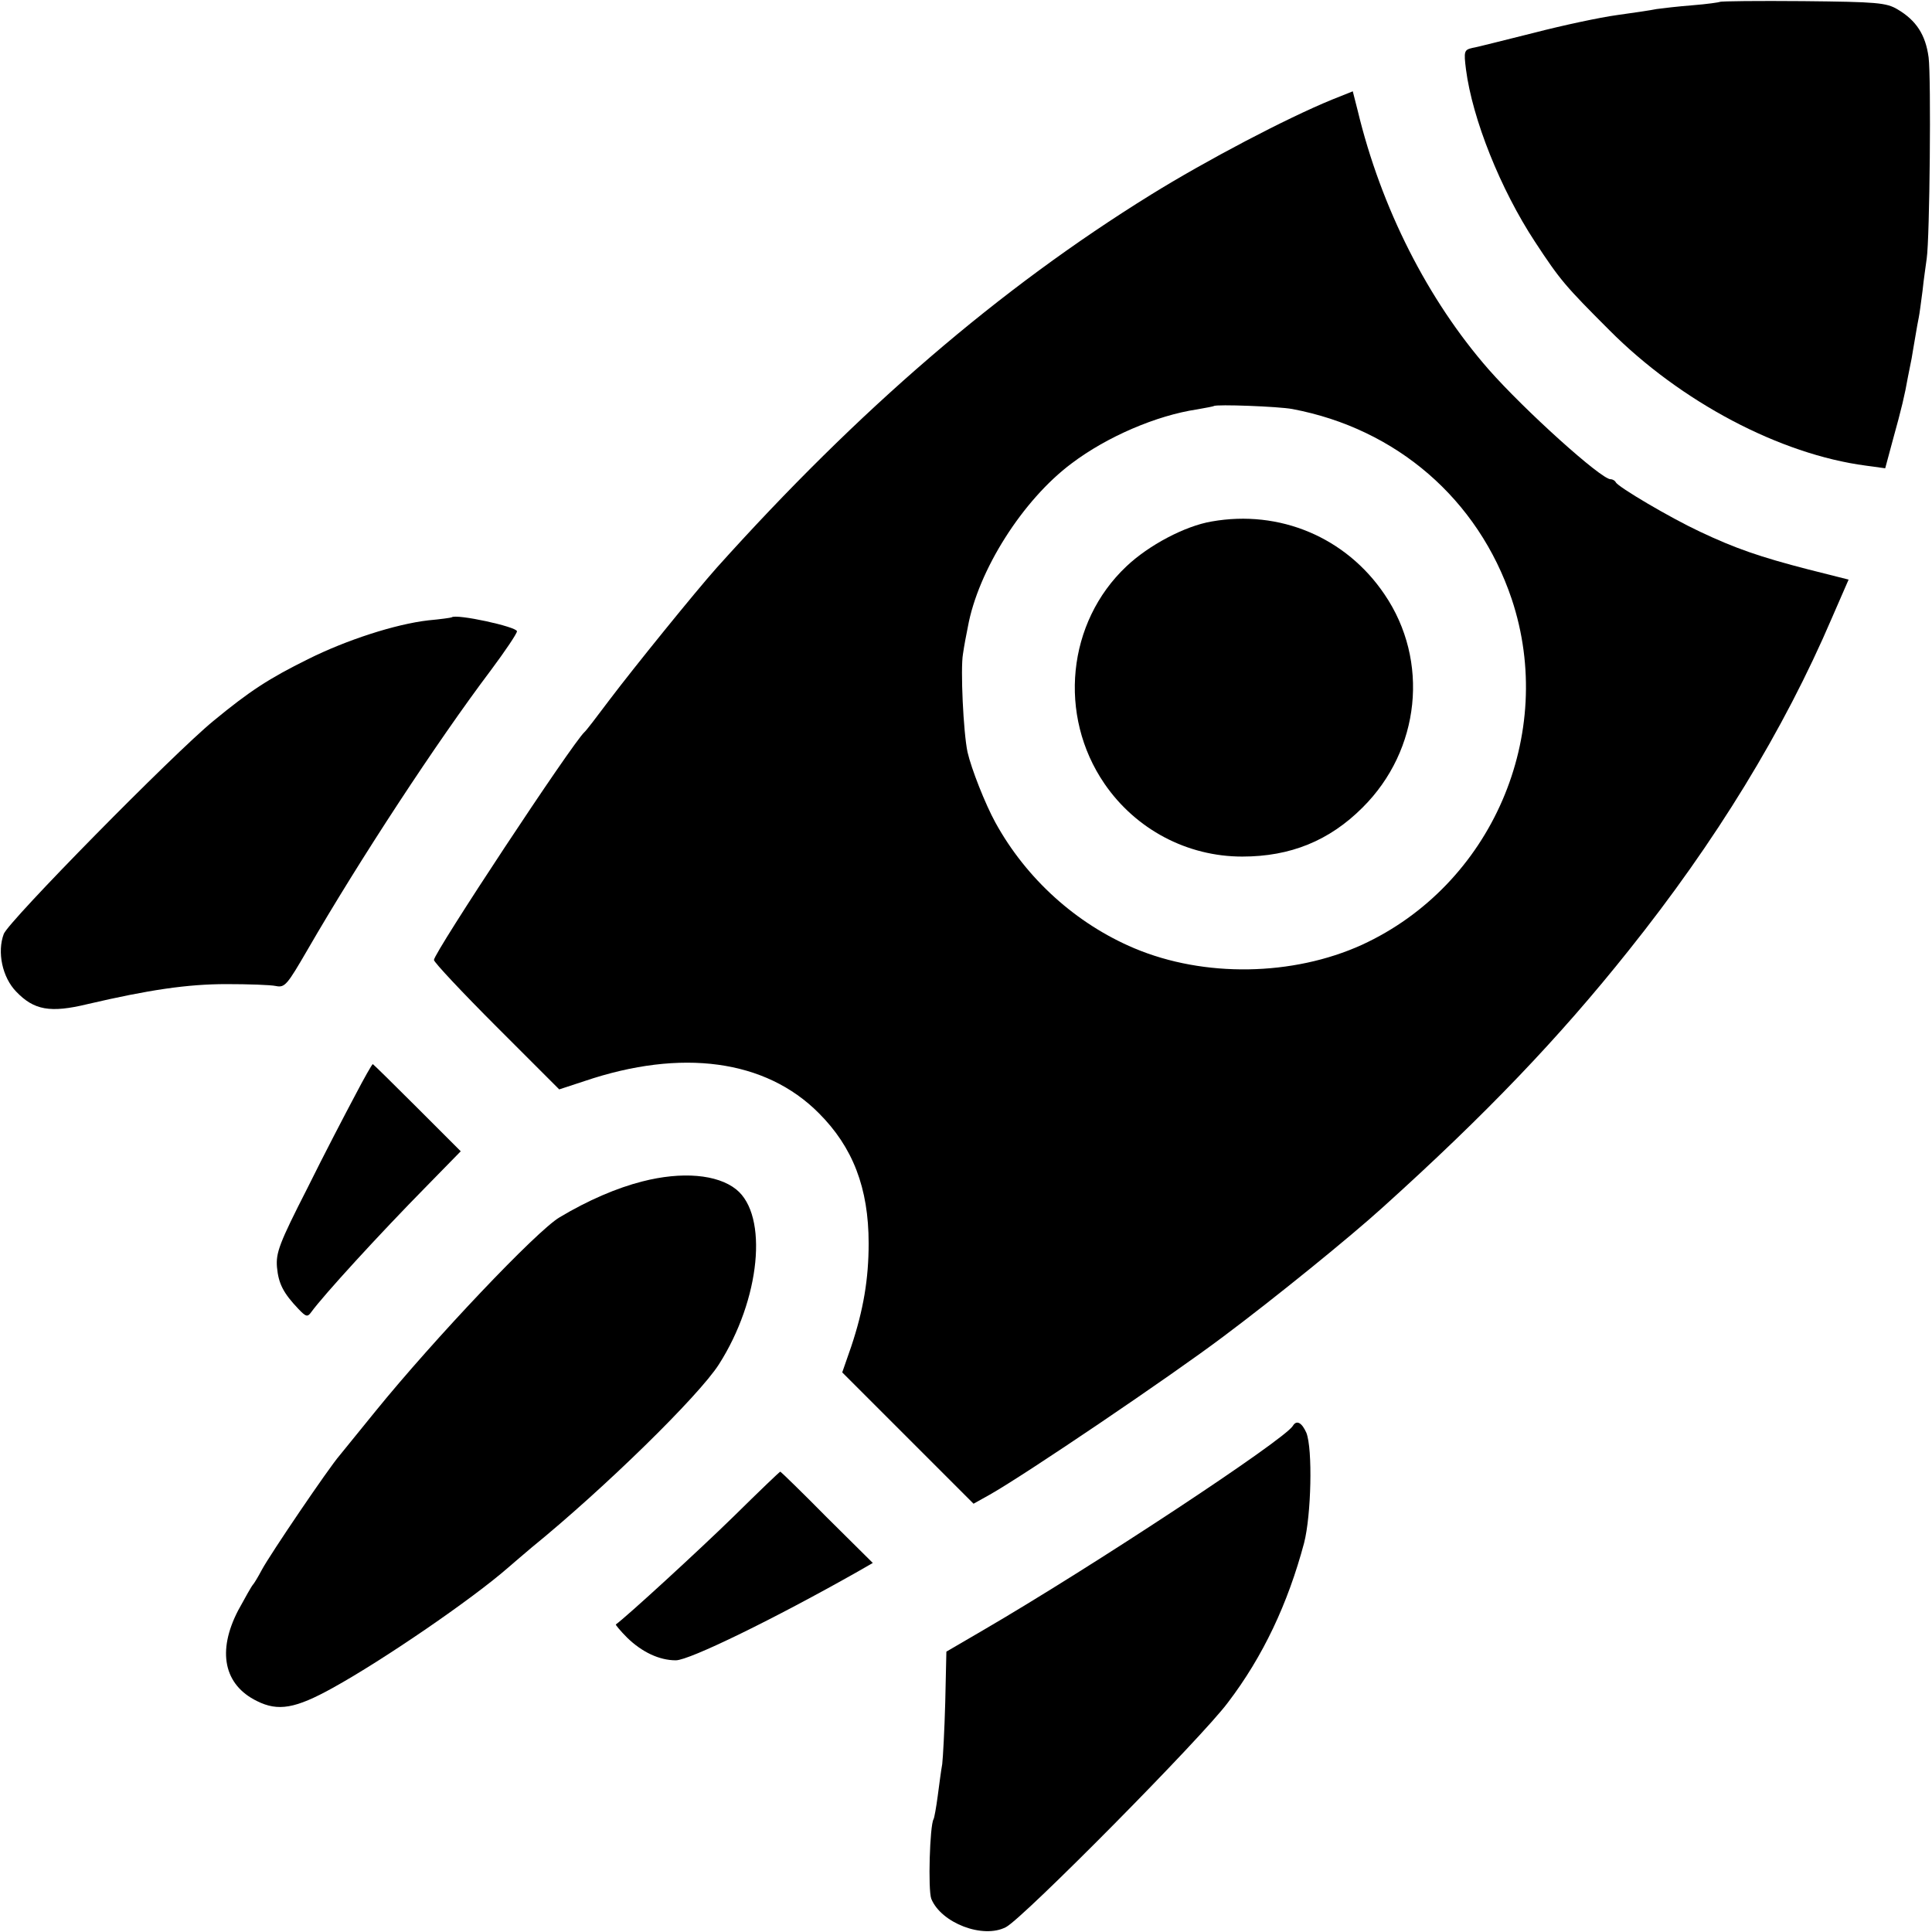 <?xml version="1.0" standalone="no"?>
<!DOCTYPE svg PUBLIC "-//W3C//DTD SVG 20010904//EN"
 "http://www.w3.org/TR/2001/REC-SVG-20010904/DTD/svg10.dtd">
<svg version="1.0" xmlns="http://www.w3.org/2000/svg"
 width="512pt" height="512pt" viewBox="0 0 512 512"
 preserveAspectRatio="xMidYMid meet">
<g transform="translate(0,512) scale(0.1,-0.1)"
fill="#000000" stroke="none">
<path d="M4558 5115 c-1 -1 -34 -6 -73 -9 -38 -3 -81 -8 -95 -10 -14 -3 -61
-10 -105 -16 -44 -6 -143 -27 -220 -47 -77 -19 -150 -38 -163 -40 -22 -5 -23
-9 -17 -57 17 -131 91 -317 183 -457 67 -102 80 -117 197 -234 189 -190 452
-329 680 -359 l51 -7 21 78 c22 79 31 117 39 163 3 14 7 36 10 50 2 14 7 40
10 59 3 18 7 41 9 50 2 9 6 41 10 71 3 30 9 69 11 85 8 54 12 479 5 533 -8 60
-33 98 -82 127 -30 18 -55 20 -250 22 -120 1 -219 0 -221 -2z"/>
<path d="M3530 4856 c-122 -50 -333 -161 -480 -252 -402 -249 -774 -569 -1151
-989 -57 -64 -219 -264 -284 -350 -33 -44 -62 -82 -66 -85 -32 -29 -399 -585
-399 -604 0 -6 75 -86 166 -177 l166 -166 67 22 c257 87 480 57 621 -85 90
-90 132 -198 132 -345 0 -95 -14 -177 -46 -273 l-24 -69 174 -174 174 -174 43
24 c94 53 481 315 619 419 139 104 336 264 422 342 274 247 468 450 652 681
231 289 411 583 539 882 l44 101 -107 27 c-128 33 -194 56 -287 100 -79 37
-218 119 -223 131 -2 4 -8 8 -14 8 -25 0 -228 183 -323 291 -161 184 -285 428
-347 686 l-13 51 -55 -22z m-105 -820 c276 -52 492 -239 581 -503 120 -359
-53 -759 -397 -917 -183 -83 -418 -87 -603 -9 -154 65 -286 184 -368 333 -27
49 -64 143 -74 187 -11 52 -19 221 -12 260 3 21 9 53 13 72 27 149 145 336
275 433 94 71 225 127 332 143 23 4 44 8 45 9 6 5 171 -1 208 -8z"/>
<path d="M3211 3738 c-71 -12 -167 -63 -226 -119 -157 -148 -182 -395 -58
-576 83 -121 219 -193 365 -193 128 0 231 42 319 130 153 152 178 389 58 565
-102 151 -278 225 -458 193z"/>
<path d="M1197 3484 c-1 -1 -29 -5 -62 -8 -87 -10 -217 -52 -319 -103 -103
-51 -154 -84 -251 -164 -106 -87 -542 -530 -555 -564 -18 -48 -4 -115 33 -153
47 -49 90 -57 189 -33 163 38 265 53 368 53 58 0 117 -2 131 -5 24 -5 30 3 84
96 137 237 342 550 486 741 38 51 69 97 69 103 0 12 -161 47 -173 37z"/>
<path d="M941 2217 c-24 -45 -82 -156 -127 -247 -74 -145 -83 -170 -80 -208 4
-44 17 -69 57 -111 20 -21 24 -22 34 -8 32 44 178 204 306 334 l90 92 -115
115 c-64 64 -117 116 -118 116 -2 0 -23 -37 -47 -83z"/>
<path d="M1702 1989 c-67 -17 -144 -50 -219 -95 -60 -35 -333 -323 -488 -514
-42 -52 -85 -105 -95 -117 -28 -32 -184 -262 -206 -303 -10 -19 -21 -37 -24
-40 -3 -3 -20 -33 -39 -68 -56 -108 -38 -197 50 -240 56 -28 102 -20 201 35
134 74 369 235 465 319 11 10 40 34 62 53 193 157 443 402 496 485 110 172
132 395 46 464 -50 40 -144 48 -249 21z"/>
<path d="M3426 1341 c-24 -38 -530 -372 -822 -542 l-96 -56 -3 -134 c-2 -74
-6 -147 -8 -164 -3 -16 -8 -55 -12 -85 -4 -30 -9 -58 -11 -61 -10 -17 -15
-187 -6 -211 26 -64 137 -107 198 -75 46 24 519 502 588 595 93 122 159 262
202 423 19 74 23 249 6 292 -12 27 -26 35 -36 18z"/>
<path d="M1945 1102 c-91 -89 -285 -267 -313 -287 -1 -1 12 -17 30 -35 39 -38
85 -60 129 -60 36 0 261 110 482 235 l40 23 -122 121 c-66 67 -122 121 -123
121 -2 0 -57 -53 -123 -118z"/>
</g>
</svg>
